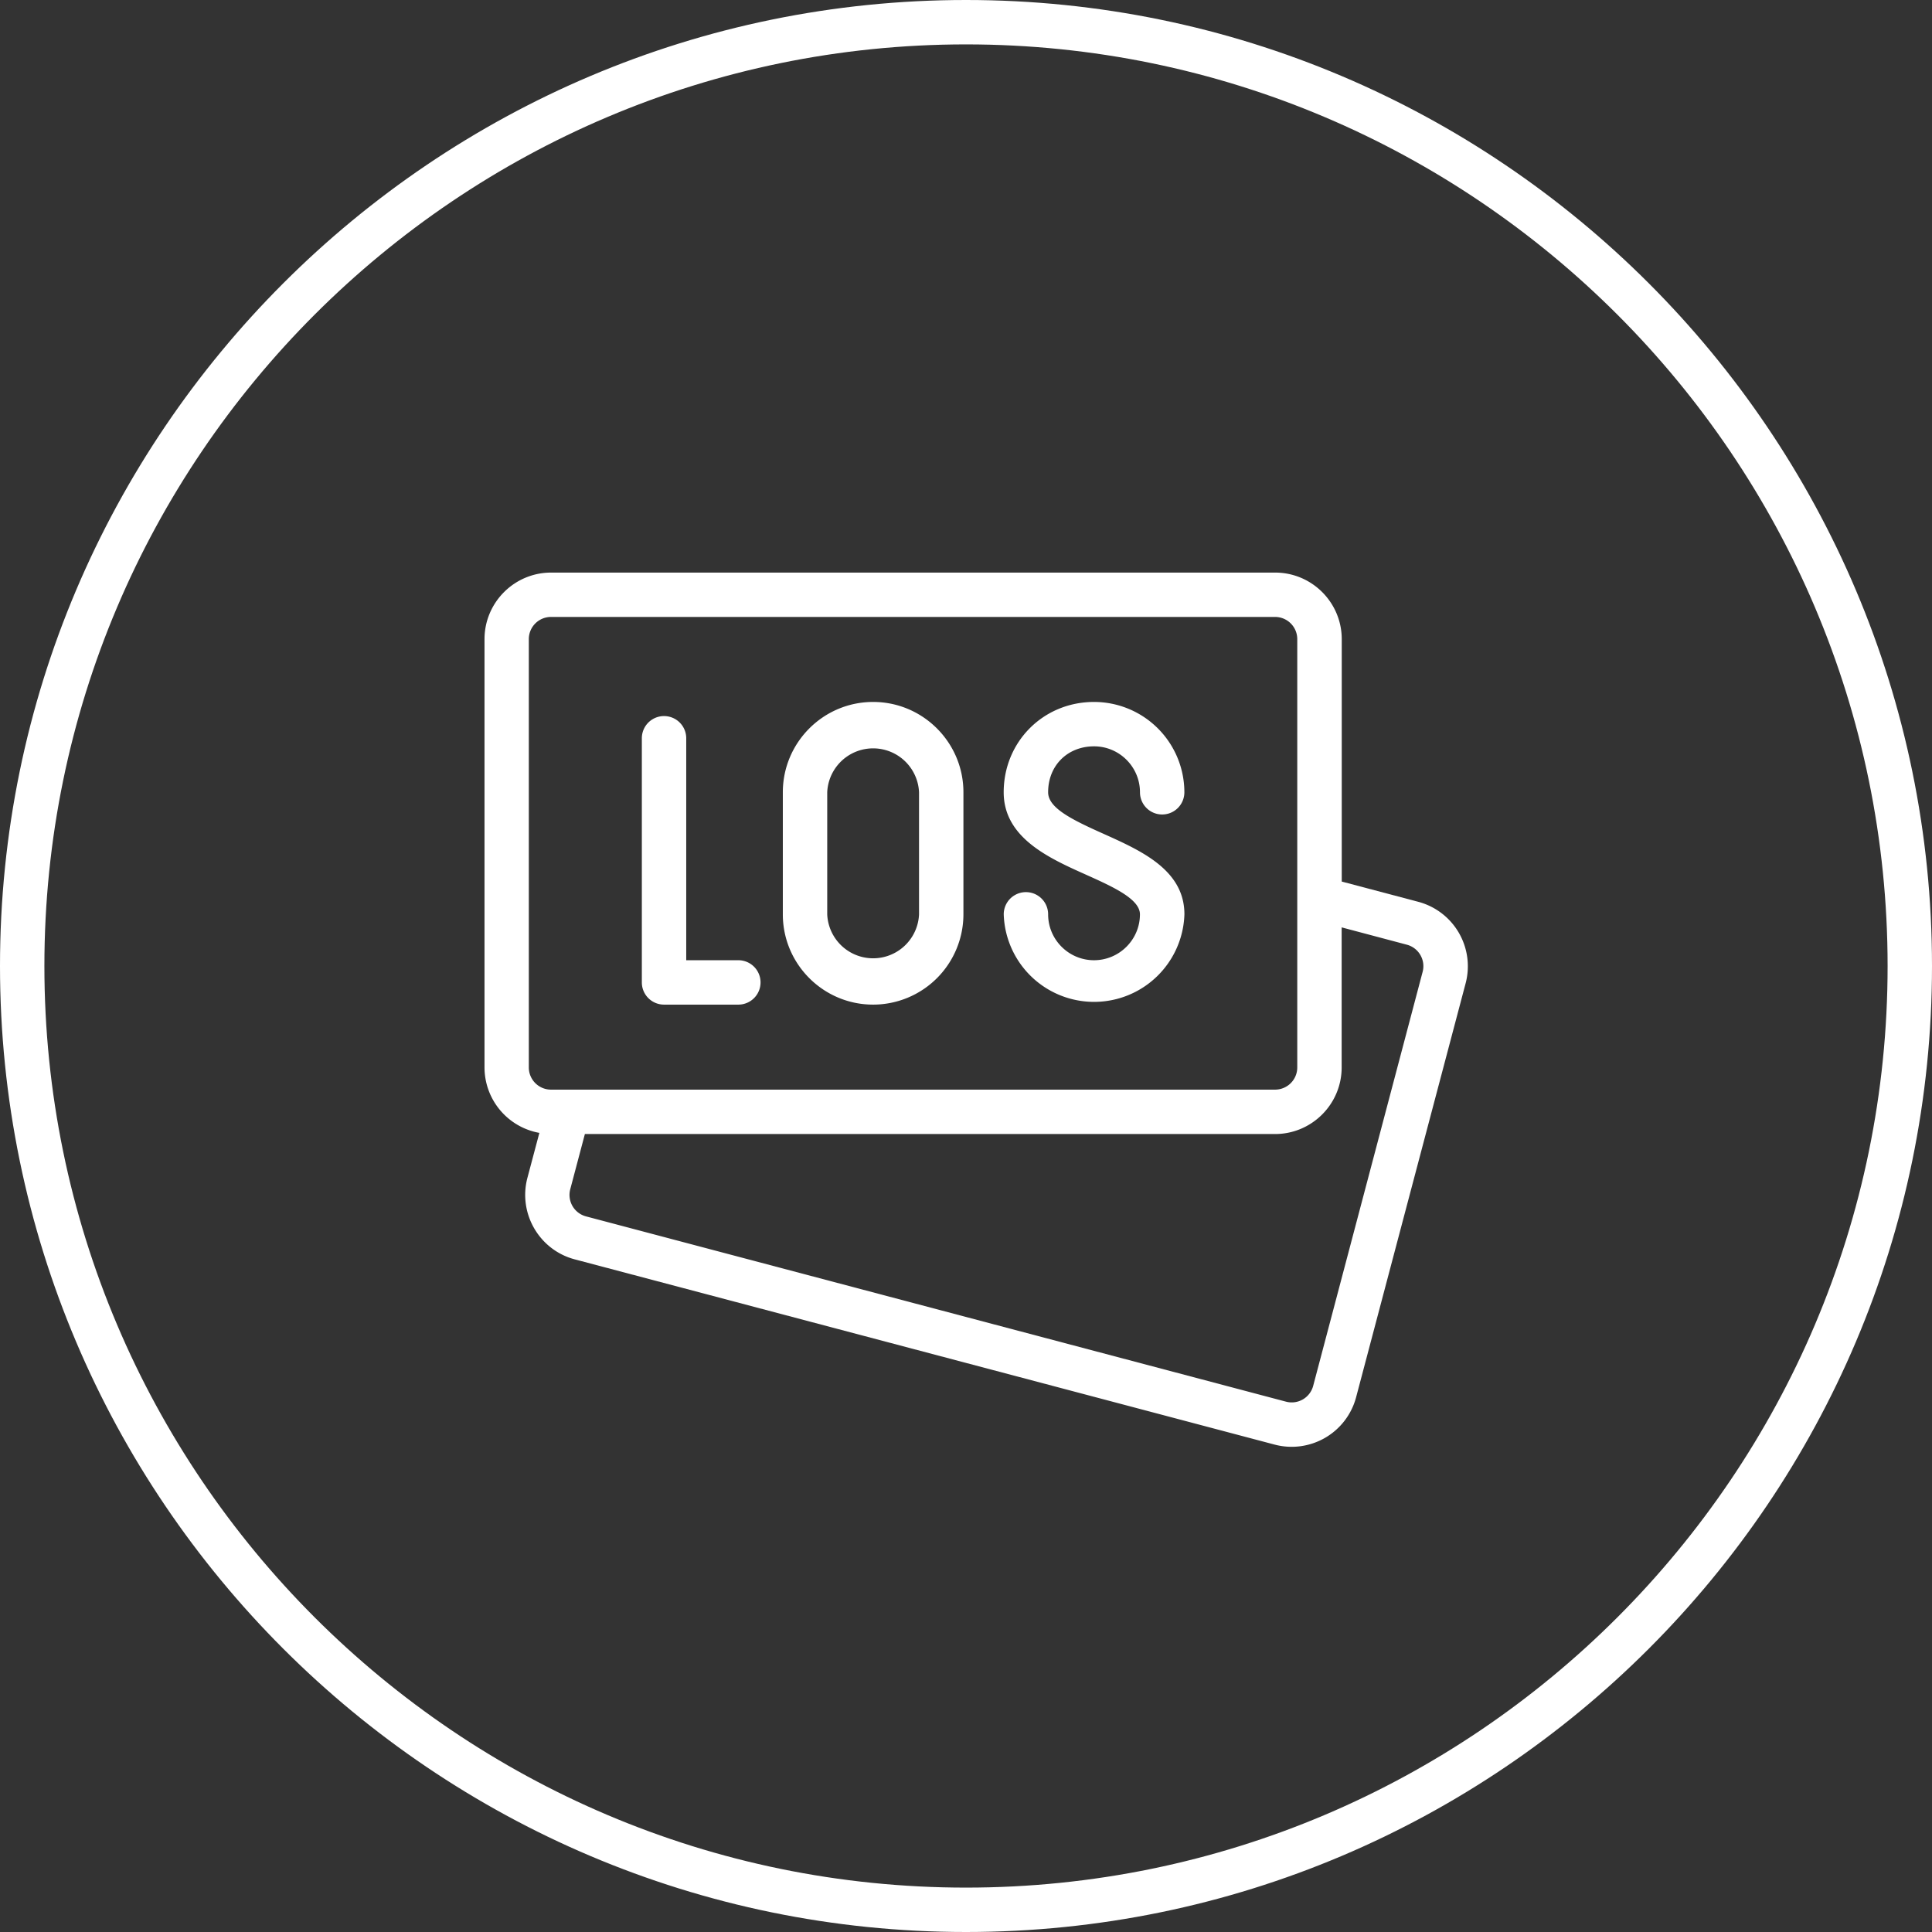 <svg xmlns="http://www.w3.org/2000/svg" viewBox="0 0 43.52 43.52"><rect x="0" y="0" width="43.52" height="43.52" fill="#333333" stroke="none"/><g fill="rgba(255,255,255,1)"><path d="M21.76 43.52c12 0 21.76-9.762 21.76-21.76S33.76 0 21.76 0C9.763 0 0 9.762 0 21.76s9.762 21.76 21.76 21.76zm0-42.52c11.447 0 20.76 9.312 20.76 20.76s-9.313 20.76-20.76 20.76C10.314 42.52 1 33.206 1 21.76S10.313 1 21.76 1z"/><path d="M12.15 25.518l-.27 1.016c-.21.8.267 1.622 1.066 1.834l15.767 4.173a1.502 1.502 0 0 0 1.834-1.065l2.468-9.328a1.502 1.502 0 0 0-1.067-1.834l-1.724-.456v-5.46c0-.827-.673-1.5-1.5-1.5h-16.31c-.827 0-1.5.673-1.5 1.5v9.648a1.5 1.5 0 0 0 1.235 1.473zM31.69 21.28a.5.5 0 0 1 .356.612L29.58 31.22a.5.5 0 0 1-.61.354L13.2 27.4a.5.5 0 0 1-.355-.61l.33-1.245h15.547c.827 0 1.5-.673 1.5-1.5V20.89l1.468.39zm-19.778-6.883a.5.5 0 0 1 .5-.5h16.31a.5.5 0 0 1 .5.5v9.648a.5.5 0 0 1-.5.5h-16.31a.5.5 0 0 1-.5-.5v-9.648z"/><path d="M14.958 22.63h1.674a.5.5 0 1 0 0-1h-1.174v-5a.5.5 0 1 0-1 0v5.5a.5.5 0 0 0 .5.5zm4.71 0a2.036 2.036 0 0 0 2.034-2.034v-2.75c0-1.12-.912-2.034-2.034-2.034s-2.034.913-2.034 2.035v2.75c0 1.12.912 2.033 2.034 2.033zm-1.034-4.783a1.035 1.035 0 0 1 2.068 0v2.75a1.035 1.035 0 0 1-2.068 0v-2.75zm6.01 3.783c-.57 0-1.034-.464-1.034-1.034a.5.5 0 1 0-1 0 2.036 2.036 0 0 0 4.07 0c0-.996-.965-1.428-1.814-1.81-.735-.328-1.256-.588-1.256-.94 0-.6.435-1.034 1.035-1.034.57 0 1.034.464 1.034 1.035a.5.5 0 1 0 1 0 2.036 2.036 0 0 0-2.035-2.035c-1.14 0-2.035.894-2.035 2.035 0 1.026 1.024 1.484 1.847 1.853.6.27 1.222.547 1.222.896 0 .57-.465 1.034-1.035 1.034z"/></g></svg>